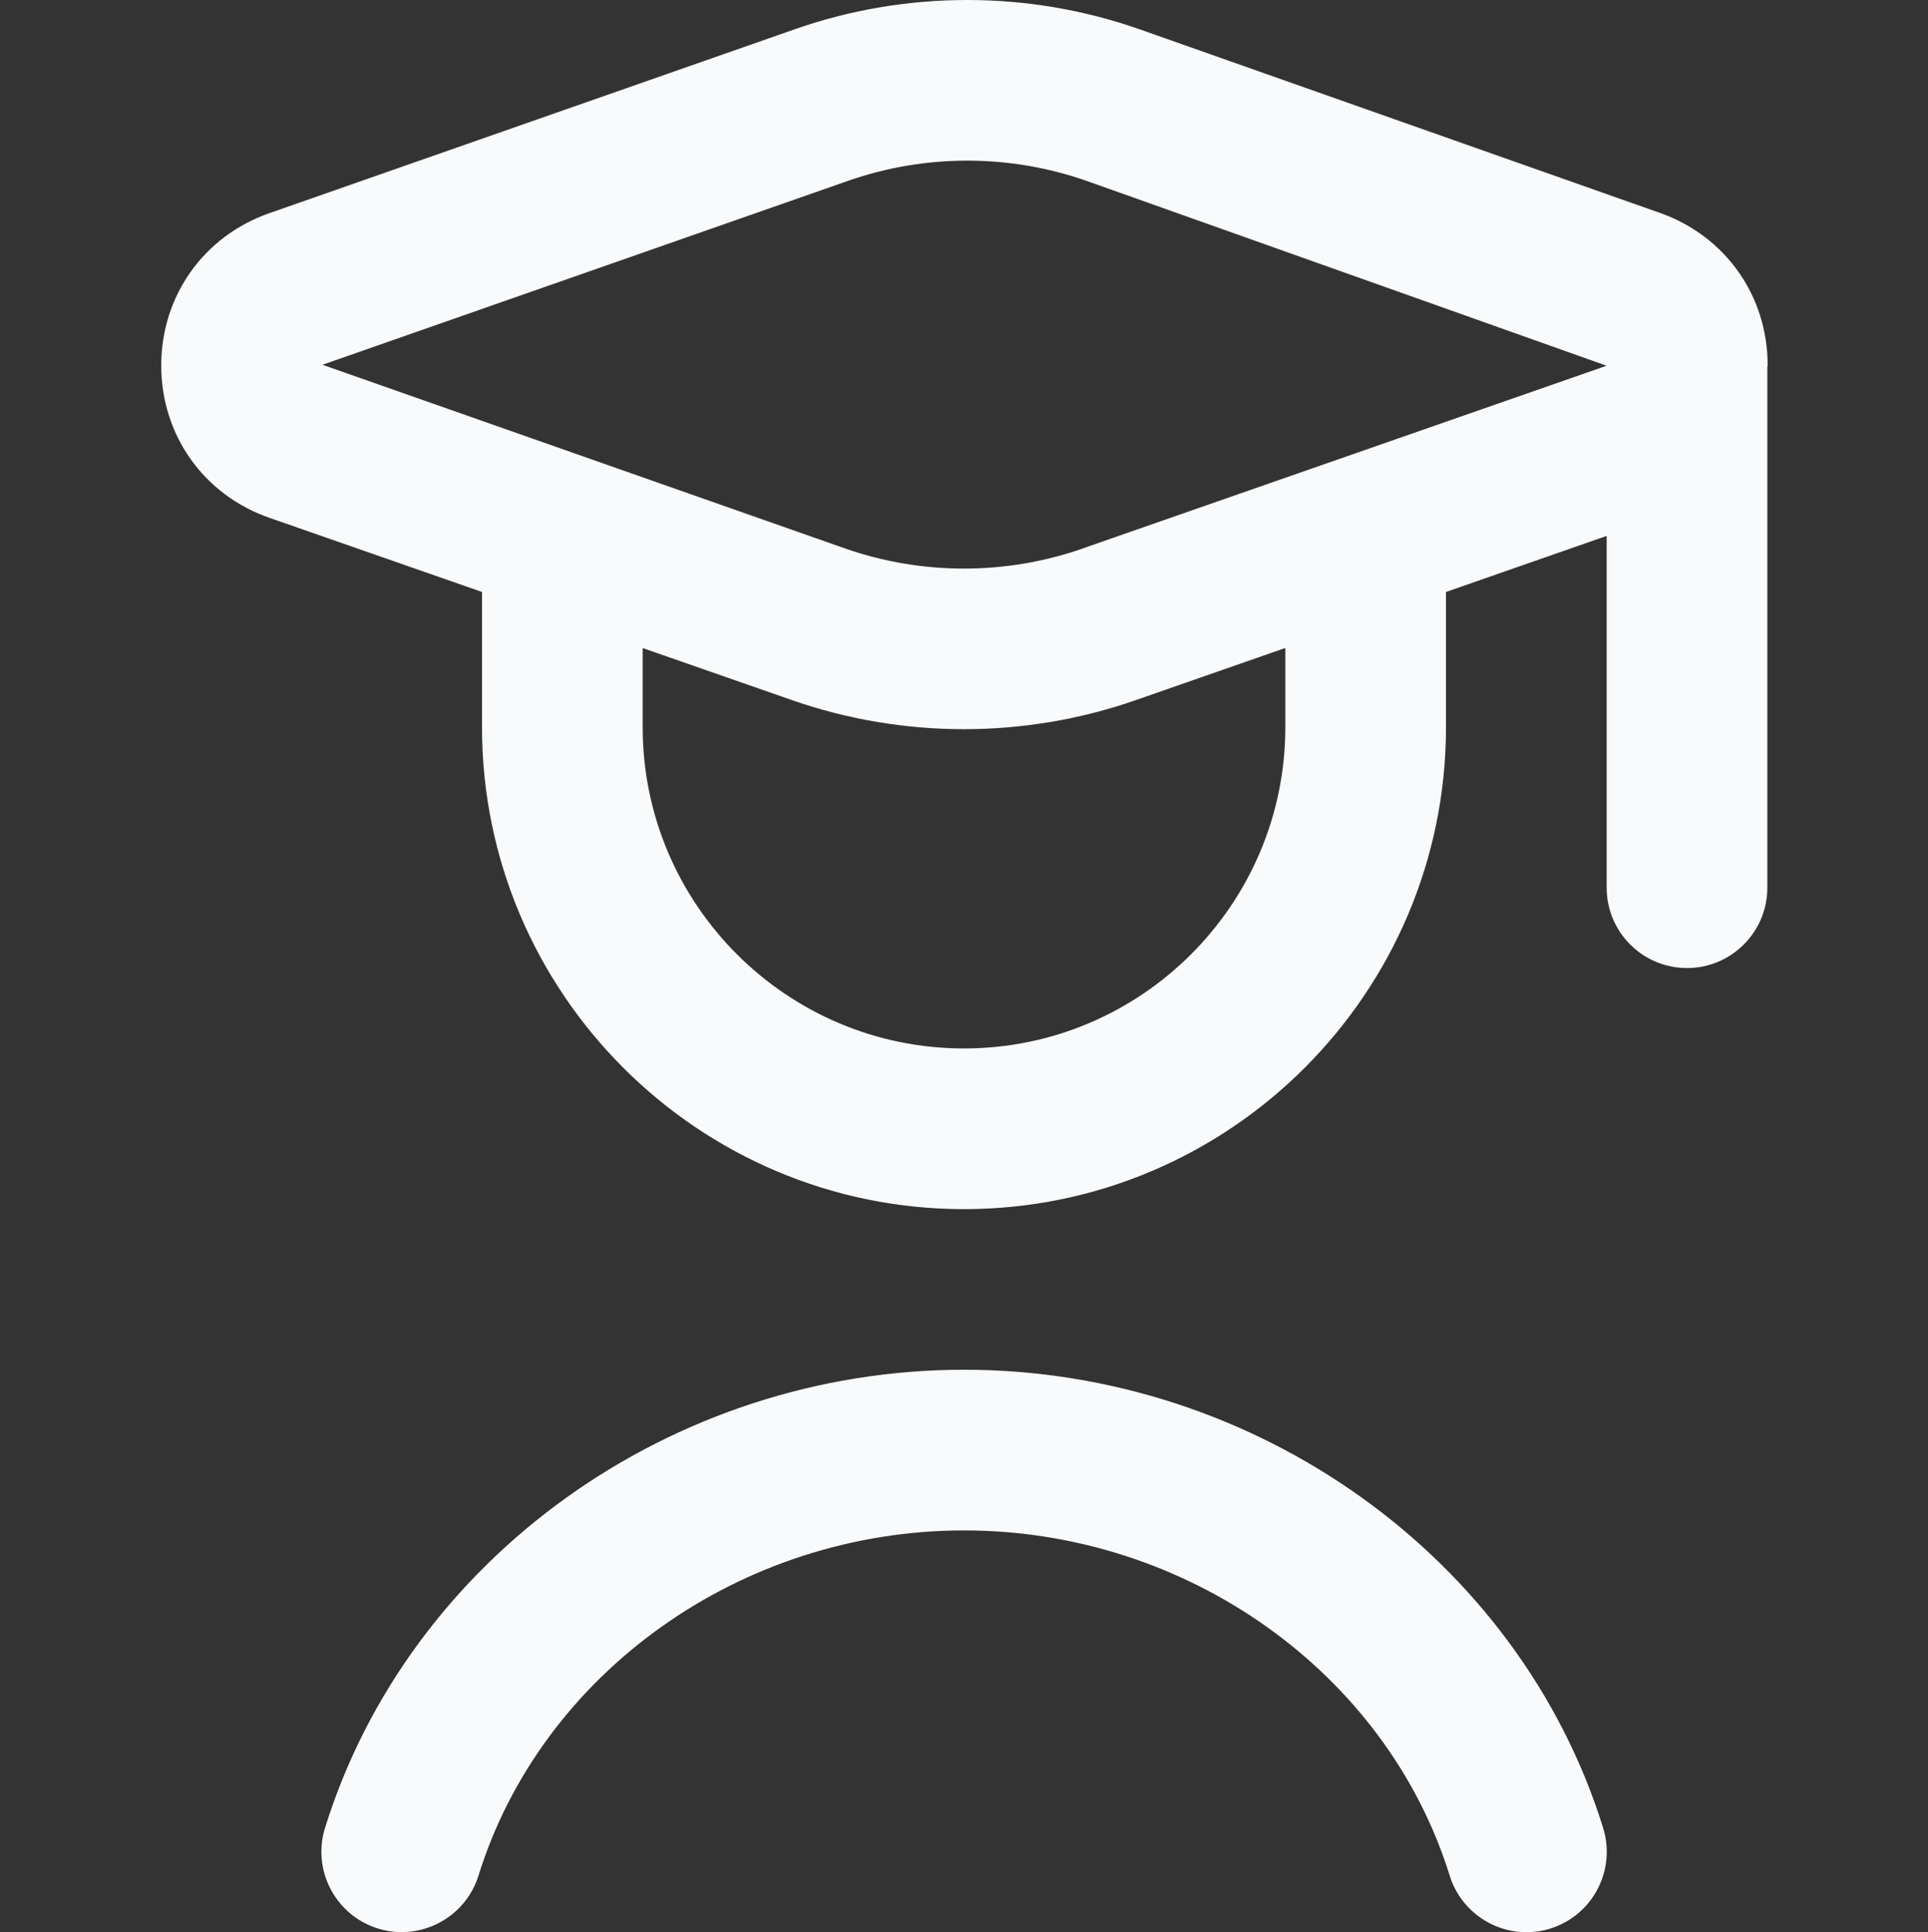 <?xml version="1.0" encoding="UTF-8"?> <svg xmlns="http://www.w3.org/2000/svg" xmlns:xlink="http://www.w3.org/1999/xlink" version="1.1" id="Layer_1" x="0px" y="0px" width="1440px" height="1443.023px" viewBox="0 776.977 1440 1443.023" xml:space="preserve"><rect x="0" y="776.977" width="1440" height="1443.023" fill="#333333" stroke="none"/> <path fill="#F8FAFC" d="M1320.24,1049.88c0.06-51.9-31.5-96.6-80.4-113.88l-387.9-136.86c-83.279-29.46-174.959-29.52-258.18-0.359 L201.18,936.18c-49.08,17.16-80.76,61.8-80.76,113.761c0,52.02,31.74,96.659,80.82,113.76L360,1219.08V1320 c0,198.54,161.46,360,360,360s360-161.46,360-360v-100.92l120-41.88v262.74c0,33.119,26.88,60,60,60s60-26.881,60-60v-388.62 c0-0.54,0.24-0.96,0.24-1.5V1049.88z M960,1320c0,132.36-107.64,240-240,240s-240-107.64-240-240v-59.04l111.66,38.94 c41.34,14.399,84.84,21.659,128.28,21.659c43.439,0,86.88-7.26,128.22-21.659l111.84-39v59.04V1320z M808.68,1186.62 c-57.18,19.979-120.24,19.979-177.42,0L240.84,1049.4L633.48,912l0,0c28.68-10.021,58.739-15.06,88.92-15.06 c30.359,0,60.72,5.1,89.64,15.3l387.9,137.88L808.68,1186.56V1186.62z M1197.36,2142.18c9.84,31.62-7.86,65.28-39.48,75.12 c-5.94,1.86-11.939,2.7-17.82,2.7c-25.56,0-49.26-16.5-57.3-42.24c-47.22-151.8-196.32-257.819-362.7-257.819 S404.58,2025.96,357.36,2177.76c-9.841,31.681-43.681,49.261-75.12,39.48c-31.62-9.84-49.32-43.5-39.48-75.12 c62.641-201.48,258.9-342.18,477.3-342.18c218.4,0,414.66,140.699,477.301,342.18V2142.18z"></path> </svg> 